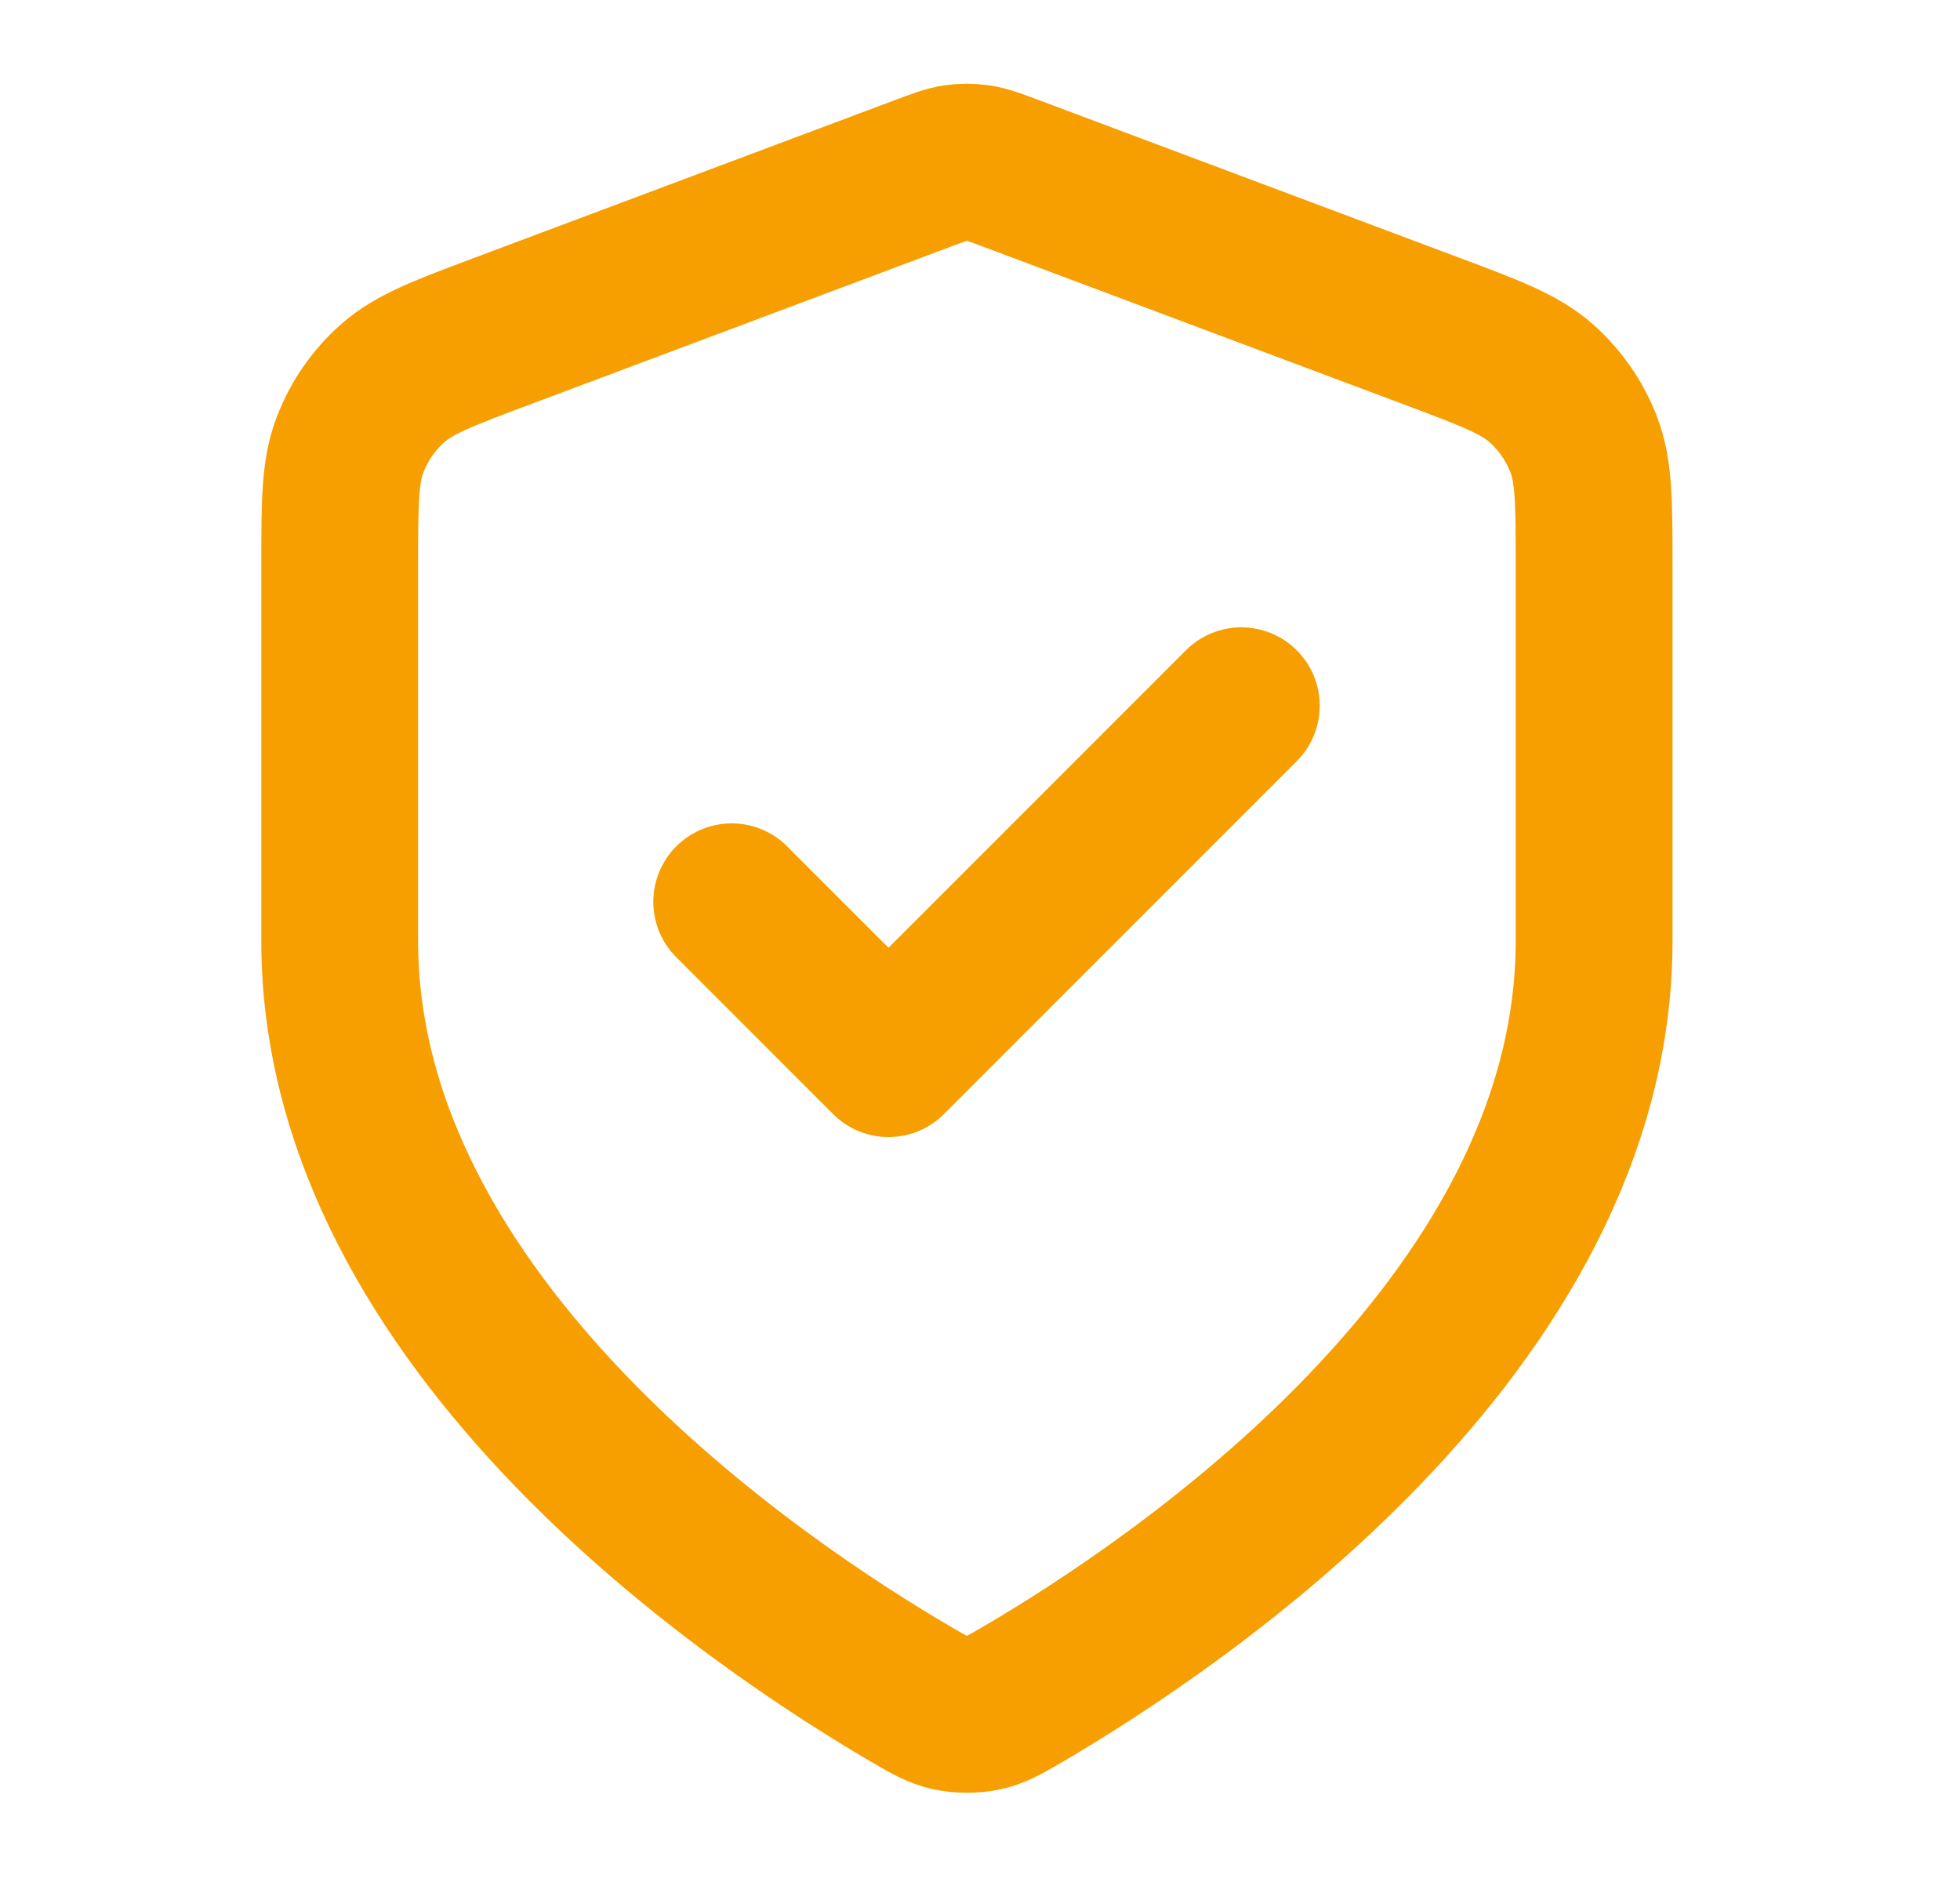 <svg width="25" height="24" viewBox="0 0 25 24" fill="none" xmlns="http://www.w3.org/2000/svg">
<path d="M9.333 11.5L11.333 13.5L15.833 9M20.333 12C20.333 16.908 14.979 20.478 13.031 21.615C12.81 21.744 12.699 21.808 12.543 21.842C12.422 21.868 12.245 21.868 12.124 21.842C11.967 21.808 11.857 21.744 11.635 21.615C9.687 20.478 4.333 16.908 4.333 12V7.217C4.333 6.418 4.333 6.018 4.464 5.675C4.58 5.371 4.767 5.1 5.011 4.885C5.287 4.642 5.661 4.502 6.41 4.221L11.771 2.211C11.979 2.133 12.083 2.094 12.19 2.078C12.285 2.064 12.381 2.064 12.476 2.078C12.583 2.094 12.687 2.133 12.895 2.211L18.257 4.221C19.006 4.502 19.38 4.642 19.656 4.885C19.899 5.1 20.087 5.371 20.203 5.675C20.333 6.018 20.333 6.418 20.333 7.217V12Z" stroke="#F79F00" stroke-width="2" stroke-linecap="round" stroke-linejoin="round"/>
</svg>